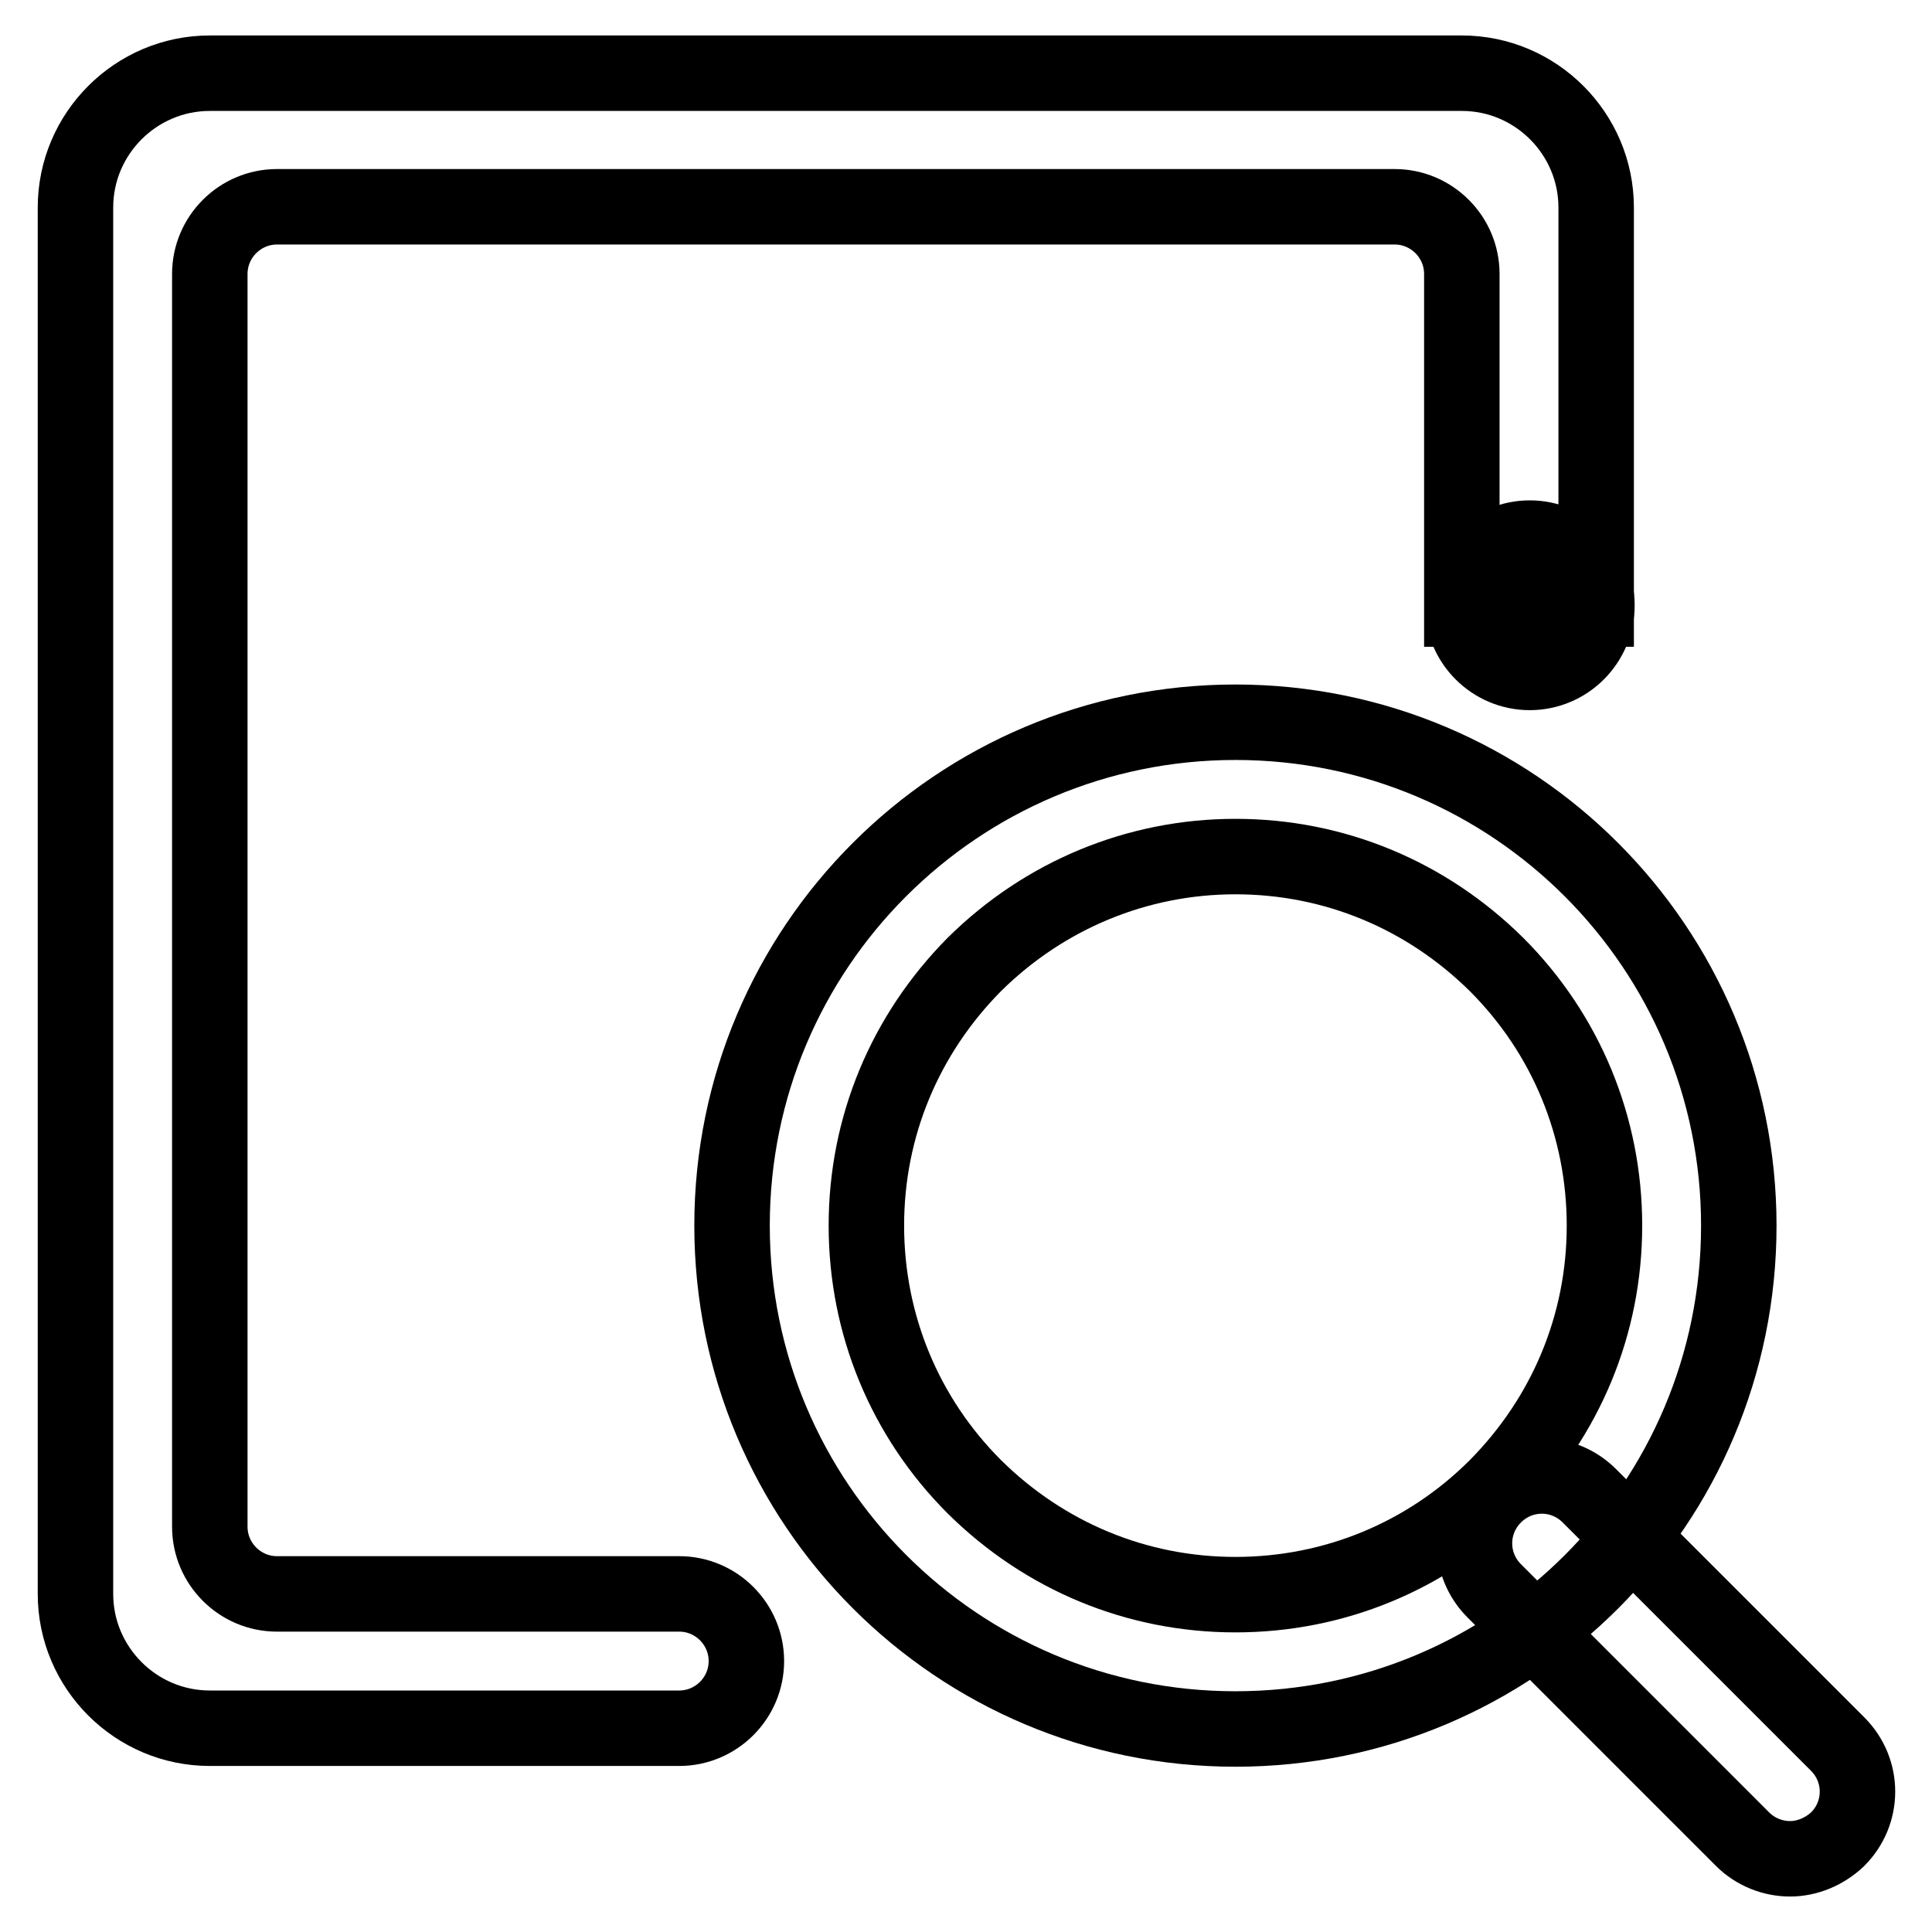 <?xml version="1.0" encoding="utf-8"?>
<!-- Svg Vector Icons : http://www.onlinewebfonts.com/icon -->
<!DOCTYPE svg PUBLIC "-//W3C//DTD SVG 1.1//EN" "http://www.w3.org/Graphics/SVG/1.1/DTD/svg11.dtd">
<svg version="1.1" xmlns="http://www.w3.org/2000/svg" xmlns:xlink="http://www.w3.org/1999/xlink" x="0px" y="0px" viewBox="0 0 256 256" enable-background="new 0 0 256 256" xml:space="preserve">
<g> <path stroke-width="10" fill-opacity="0" stroke="#000000"  d="M163.7,113.5c13.1,0,25.3,5.1,34.6,14.3c9.2,9.2,14.3,21.5,14.3,34.6s-5.1,25.3-14.3,34.6 c-9.2,9.2-21.5,14.3-34.6,14.3s-25.3-5.1-34.6-14.3c-9.2-9.2-14.3-21.5-14.3-34.6s5.1-25.3,14.3-34.6 C138.4,118.6,150.7,113.5,163.7,113.5 M163.7,95.7c-36.8,0-66.7,29.8-66.7,66.7c0,36.8,29.8,66.7,66.7,66.7s66.7-29.8,66.7-66.7 C230.4,125.6,200.6,95.7,163.7,95.7z"/> <path stroke-width="10" fill-opacity="0" stroke="#000000"  d="M237.2,246.3c-2.3,0-4.6-0.9-6.3-2.6L198,210.8c-3.5-3.5-3.5-9.1,0-12.6c3.5-3.5,9.1-3.5,12.6,0l32.9,32.9 c3.5,3.5,3.5,9.1,0,12.6C241.7,245.4,239.4,246.3,237.2,246.3L237.2,246.3z"/> <path stroke-width="10" fill-opacity="0" stroke="#000000"  d="M10,27.5v183.7c0,9.8,8,17.8,17.8,17.8H90c4.9,0,8.9-4,8.9-8.9s-4-8.9-8.9-8.9H36.7c-4.9,0-8.9-4-8.9-8.9 V36.3c0-4.9,4-8.9,8.9-8.9h148.1c4.9,0,8.9,4,8.9,8.9v44.4h17.8V27.5c0-9.8-8-17.8-17.8-17.8H27.8C18,9.7,10,17.7,10,27.5z"/> <path stroke-width="10" fill-opacity="0" stroke="#000000"  d="M193.8,80.2c0,4.9,4,8.9,8.9,8.9c4.9,0,8.9-4,8.9-8.9c0-4.9-4-8.9-8.9-8.9 C197.8,71.3,193.8,75.3,193.8,80.2z"/></g>
</svg>
